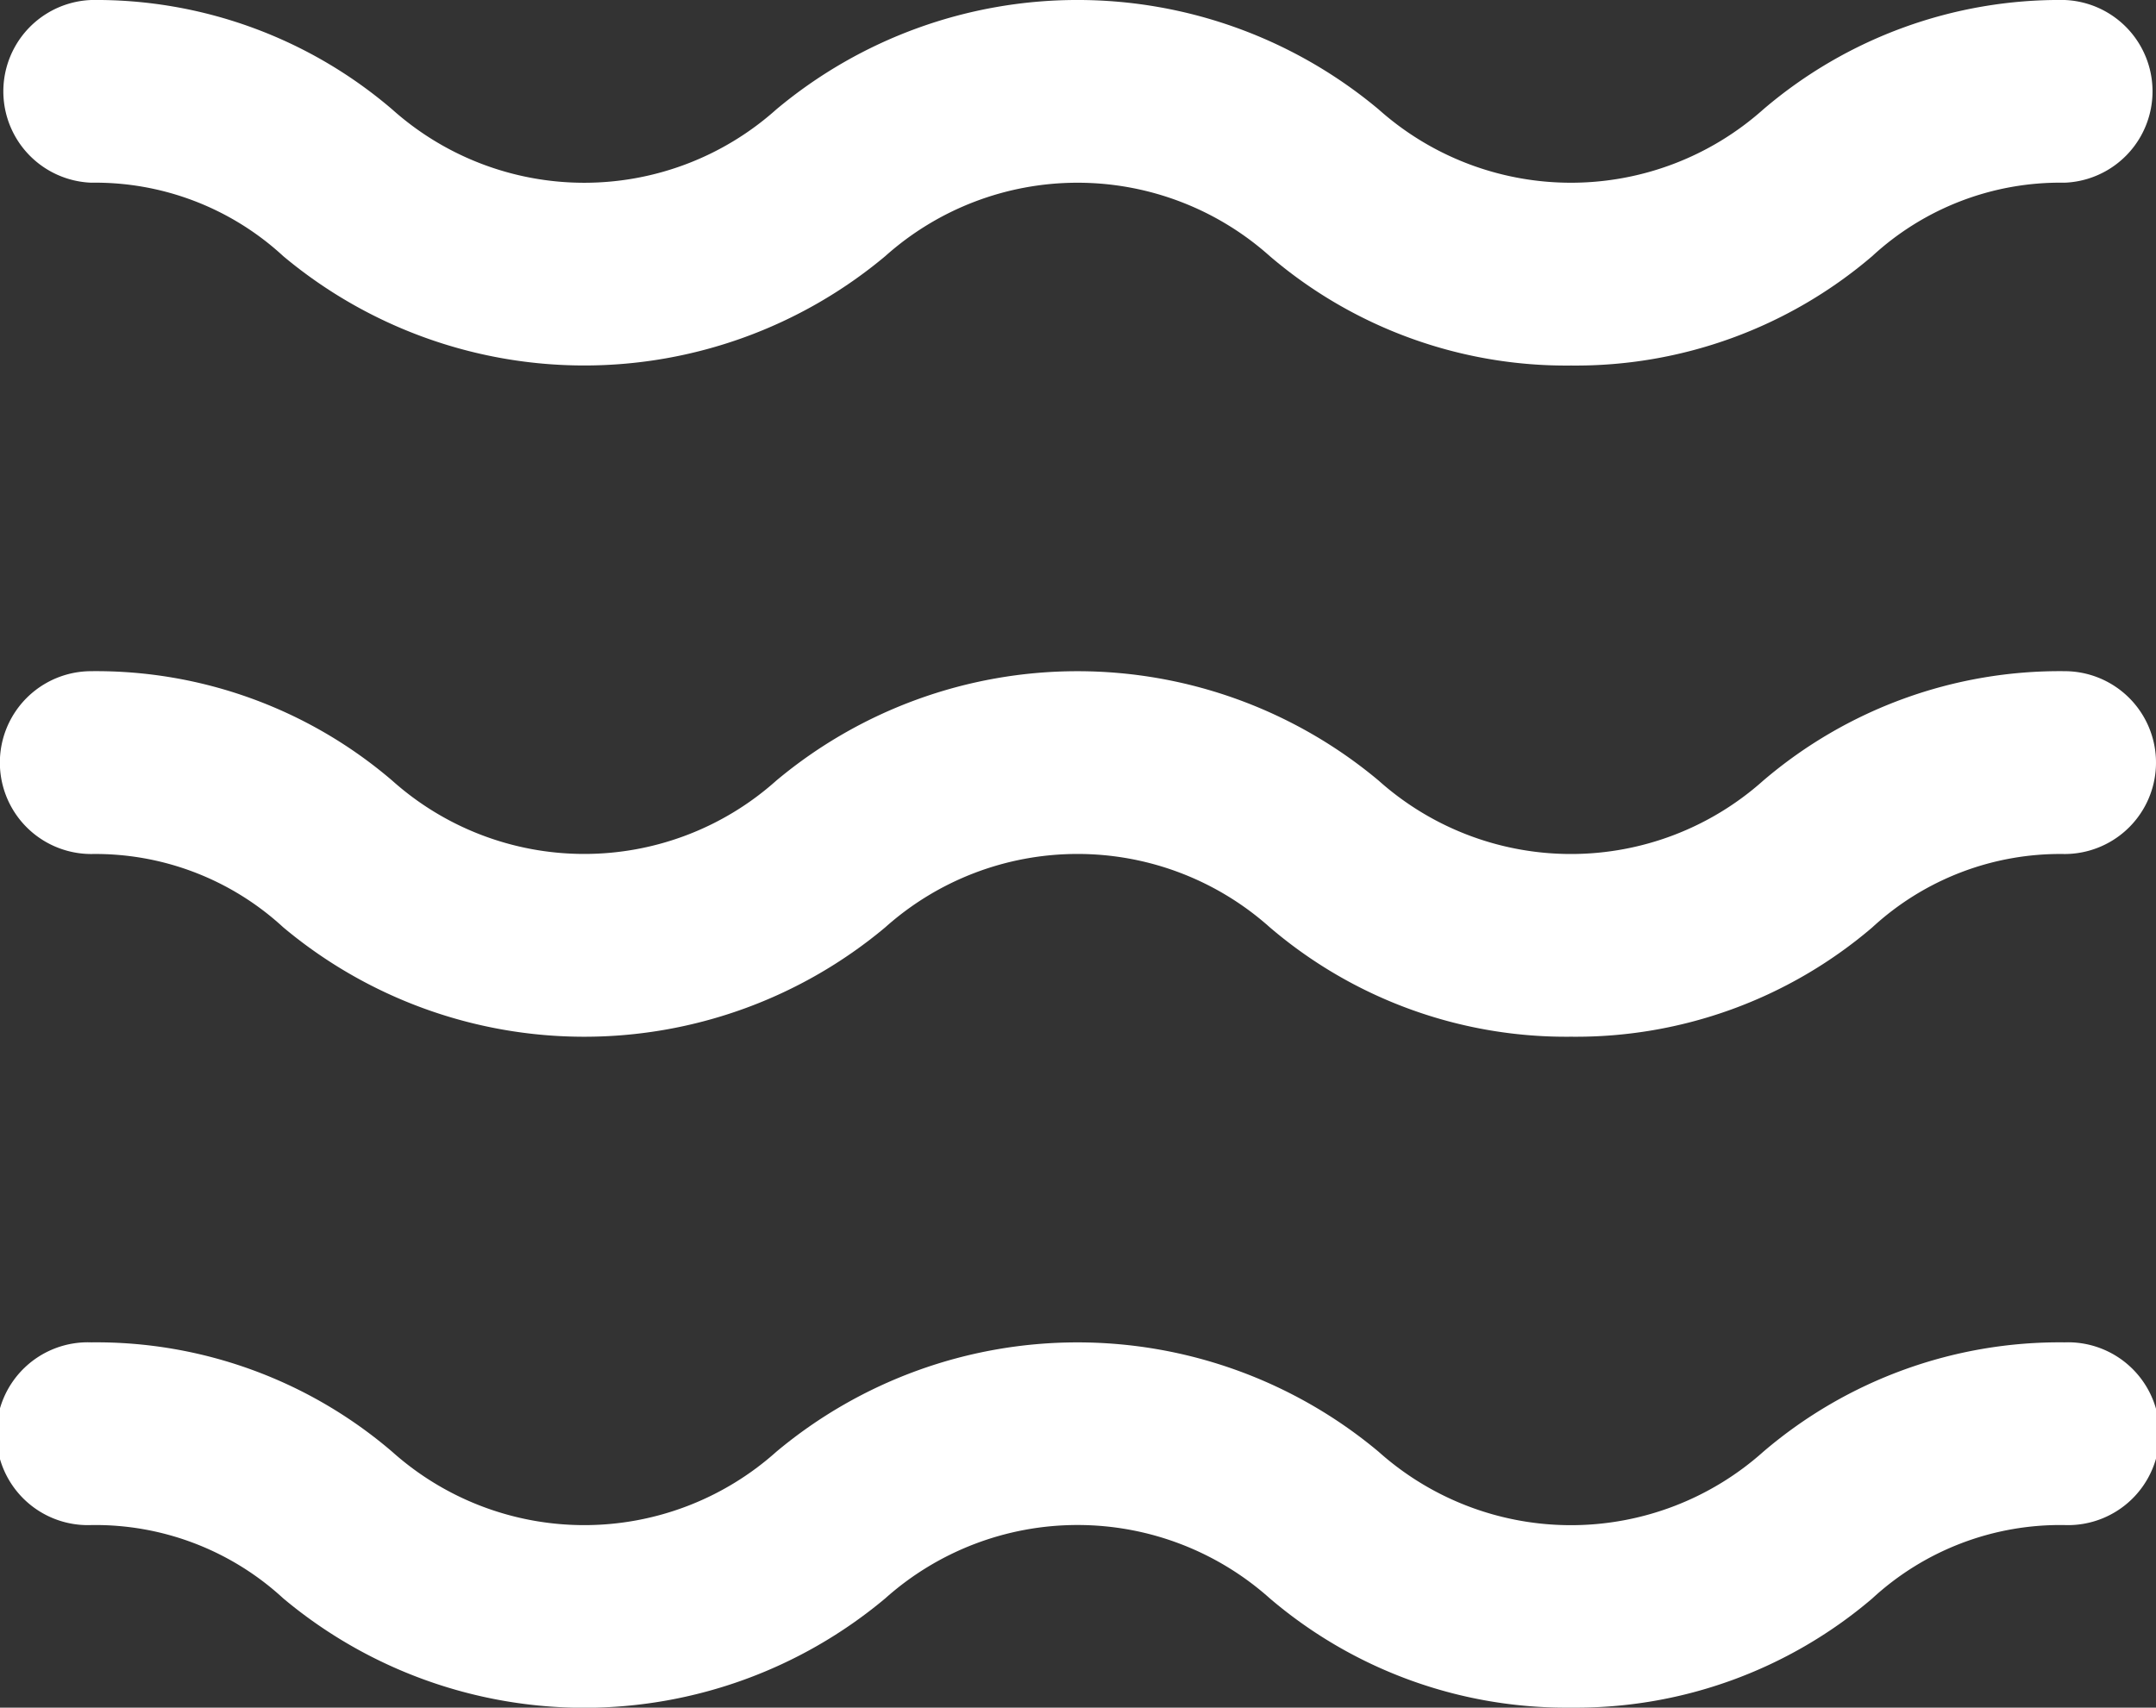 <svg xmlns="http://www.w3.org/2000/svg" width="16.34" height="12.945" viewBox="0 0 16.34 12.945">
  <rect x="0" y="0" width="16.34" height="12.945" fill="#333333" stroke="none"/>
  <g id="Group_1367" data-name="Group 1367" transform="translate(-28.911 -248.485)">
    <path id="Path_703" data-name="Path 703" d="M40.818,251.256a3.454,3.454,0,0,1-2.283-.829,2.186,2.186,0,0,0-2.915,0,3.554,3.554,0,0,1-4.562,0,2.1,2.1,0,0,0-1.455-.557.693.693,0,0,1,0-1.385,3.449,3.449,0,0,1,2.28.829,2.183,2.183,0,0,0,2.912,0,3.555,3.555,0,0,1,4.564,0,2.189,2.189,0,0,0,2.916,0,3.454,3.454,0,0,1,2.283-.829.693.693,0,0,1,0,1.385,2.1,2.1,0,0,0-1.458.557A3.456,3.456,0,0,1,40.818,251.256Z" transform="translate(0 0)" fill="#fff"/>
    <path id="Path_704" data-name="Path 704" d="M40.818,258.6a3.454,3.454,0,0,1-2.283-.829,2.187,2.187,0,0,0-2.915,0,3.552,3.552,0,0,1-4.562,0,2.1,2.1,0,0,0-1.455-.556.693.693,0,0,1,0-1.386,3.449,3.449,0,0,1,2.28.829,2.183,2.183,0,0,0,2.912,0,3.556,3.556,0,0,1,4.564,0,2.187,2.187,0,0,0,2.916,0,3.458,3.458,0,0,1,2.283-.829.693.693,0,0,1,0,1.386,2.1,2.1,0,0,0-1.458.557A3.456,3.456,0,0,1,40.818,258.6Z" transform="translate(0 -2.256)" fill="#fff"/>
    <path id="Path_705" data-name="Path 705" d="M40.818,265.942a3.458,3.458,0,0,1-2.283-.828,2.187,2.187,0,0,0-2.915,0,3.552,3.552,0,0,1-4.562,0,2.1,2.1,0,0,0-1.455-.556.693.693,0,1,1,0-1.385,3.445,3.445,0,0,1,2.28.829,2.183,2.183,0,0,0,2.912,0,3.556,3.556,0,0,1,4.564,0,2.187,2.187,0,0,0,2.916,0,3.454,3.454,0,0,1,2.283-.829.693.693,0,1,1,0,1.385,2.1,2.1,0,0,0-1.458.557A3.46,3.46,0,0,1,40.818,265.942Z" transform="translate(0 -4.512)" fill="#fff"/>
  </g>
</svg>
